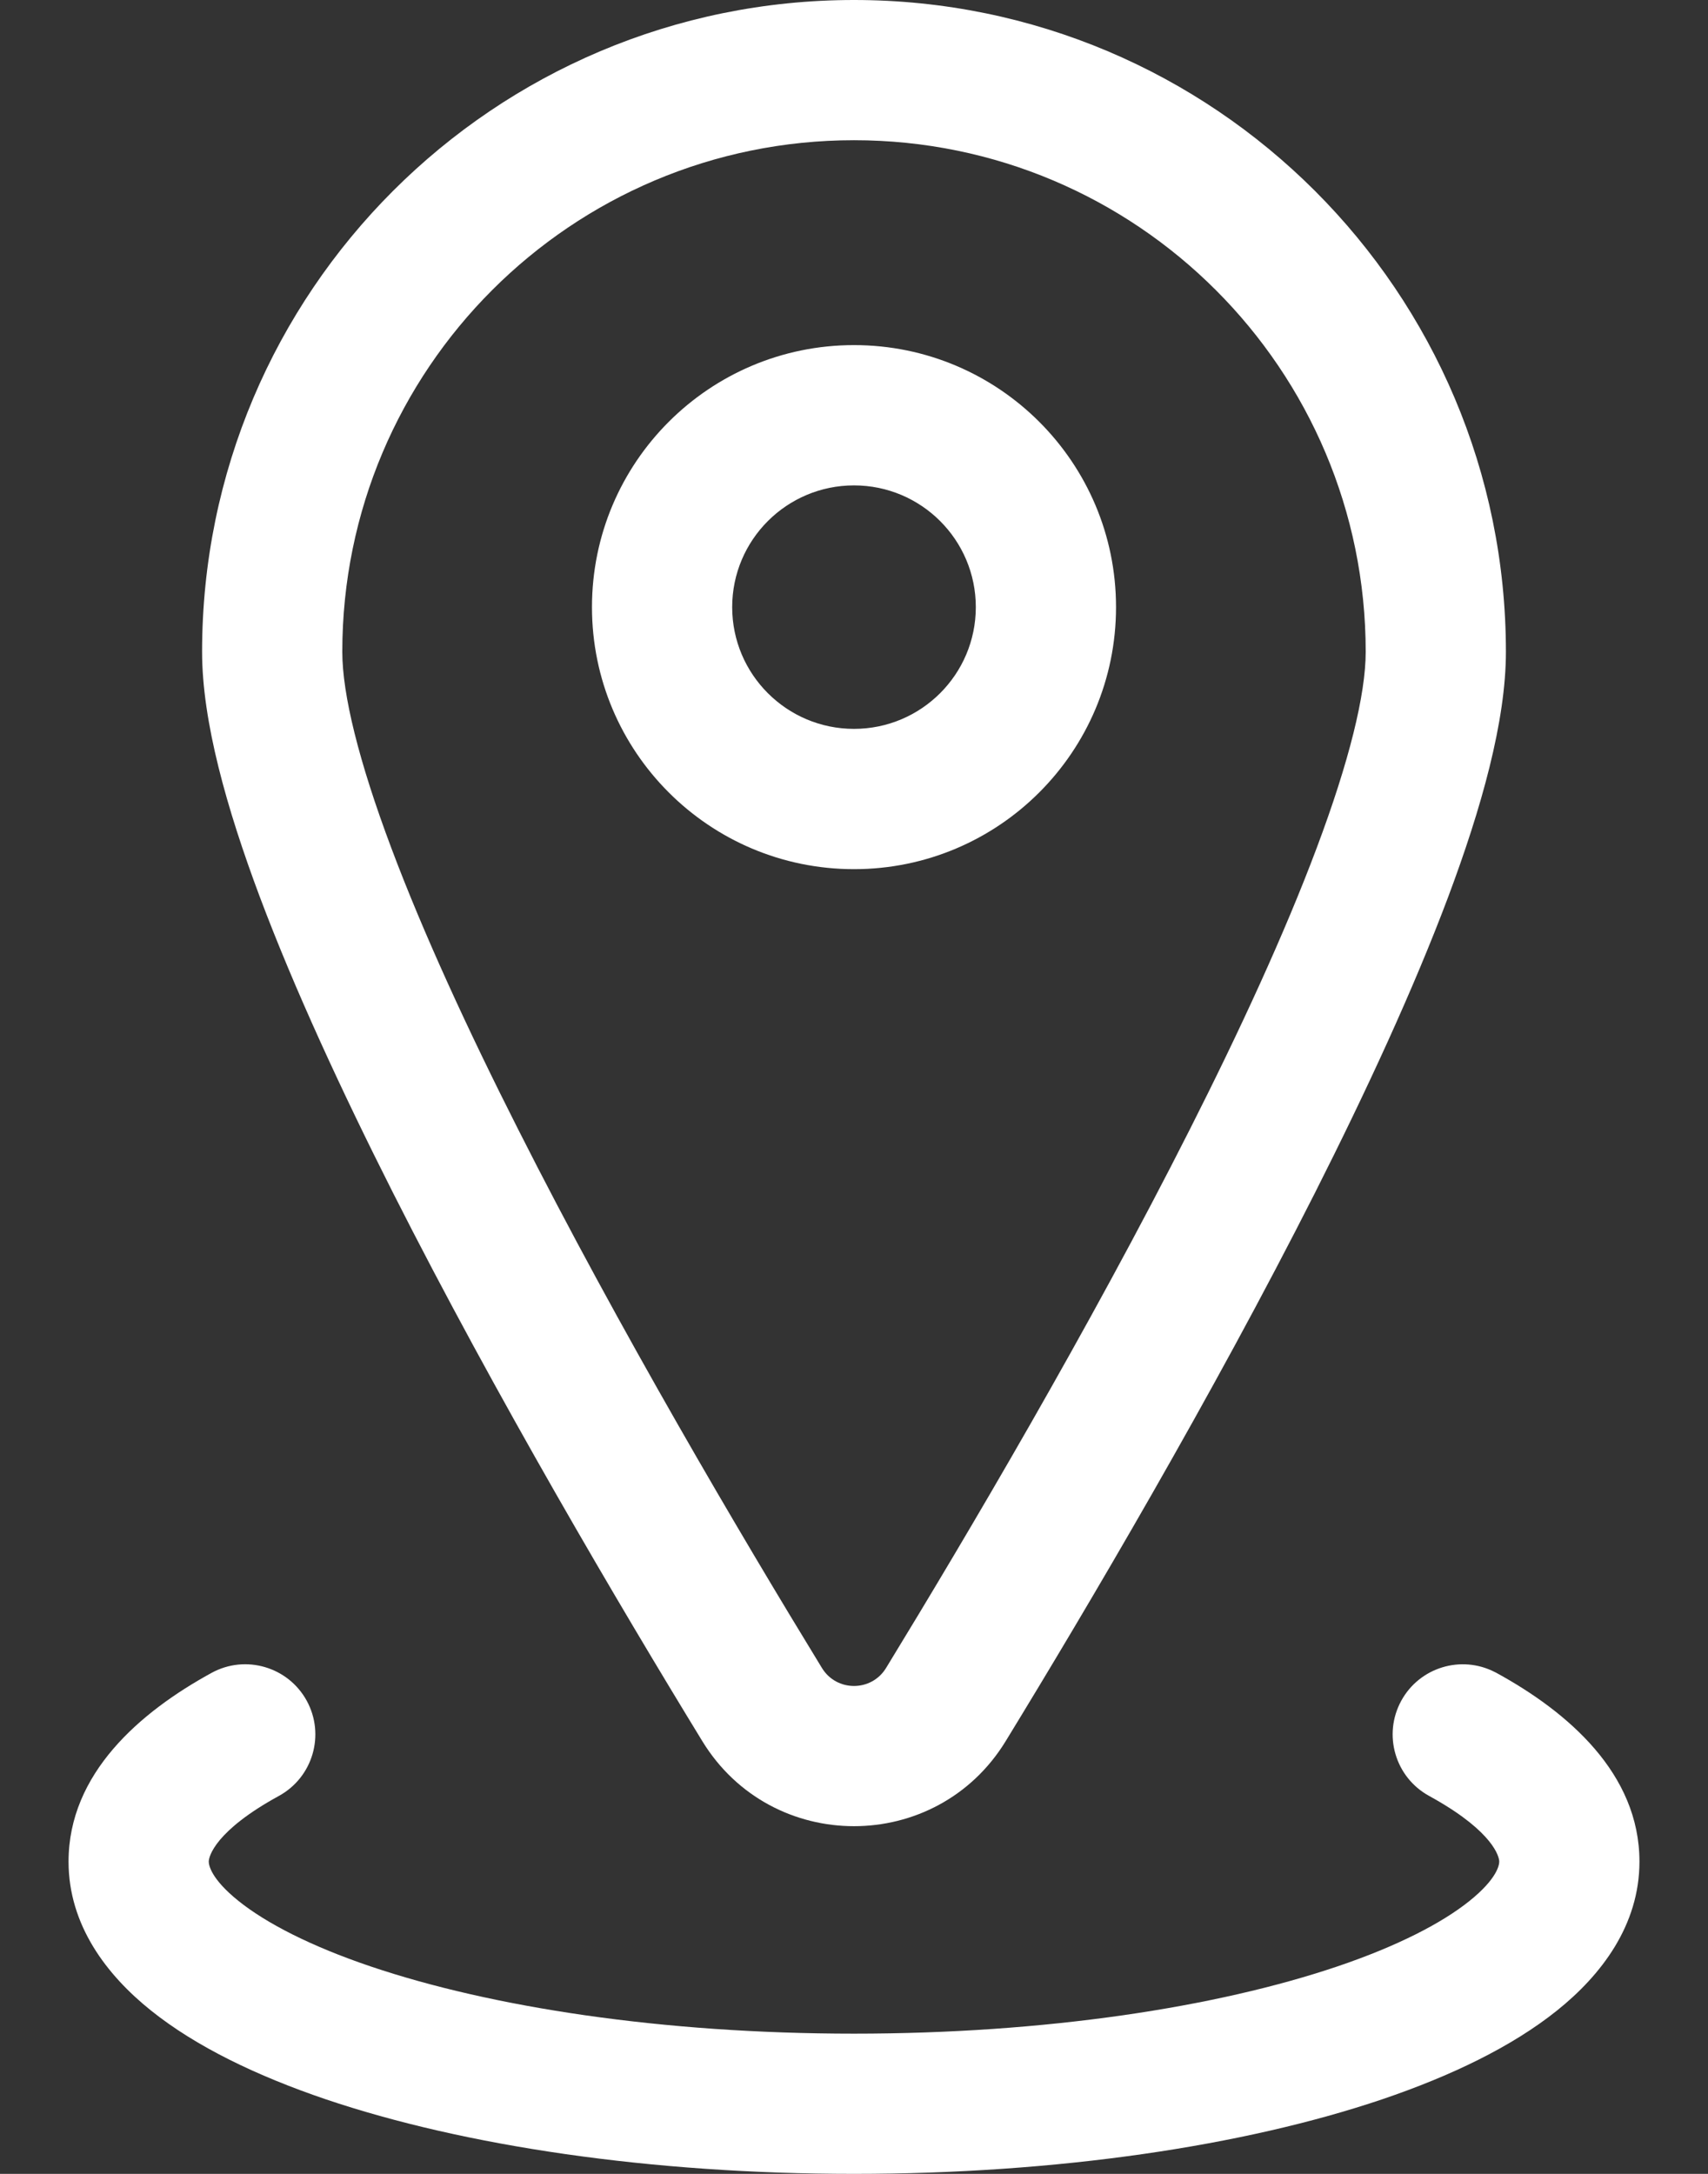 <?xml version="1.0" encoding="UTF-8"?> <svg xmlns="http://www.w3.org/2000/svg" width="22" height="28" viewBox="0 0 22 28" fill="none"><rect x="0" y="0" width="22" height="28" fill="#333333" stroke="none"/><path d="M19.311 23.978C19.311 24.019 19.287 24.197 18.925 24.487C18.572 24.769 18.006 25.064 17.226 25.328C15.674 25.853 13.473 26.194 11 26.194C8.527 26.194 6.326 25.853 4.774 25.328C3.994 25.064 3.428 24.769 3.075 24.487C2.713 24.197 2.689 24.019 2.689 23.978C2.689 23.911 2.773 23.58 3.592 23.132C4.03 22.892 4.19 22.344 3.951 21.906C3.711 21.468 3.162 21.308 2.725 21.547C1.804 22.051 0.883 22.843 0.883 23.978C0.883 24.798 1.375 25.44 1.946 25.897C2.525 26.361 3.308 26.738 4.195 27.039C5.979 27.642 8.384 28 11 28C13.616 28 16.021 27.642 17.805 27.039C18.692 26.738 19.475 26.361 20.054 25.897C20.625 25.44 21.117 24.798 21.117 23.978C21.117 22.843 20.196 22.051 19.275 21.547L19.255 21.537C18.821 21.313 18.285 21.475 18.049 21.906C17.81 22.344 17.97 22.892 18.408 23.132L18.483 23.174C19.232 23.601 19.311 23.913 19.311 23.978Z" fill="white" style="fill:white;fill-opacity:1;"></path><path d="M17.591 8.396C17.591 8.942 17.38 9.804 16.959 10.924C16.549 12.017 15.974 13.266 15.324 14.55C14.027 17.117 12.463 19.765 11.413 21.484C11.224 21.793 10.776 21.793 10.587 21.484C9.536 19.765 7.973 17.117 6.676 14.55C6.026 13.266 5.451 12.017 5.041 10.924C4.62 9.804 4.409 8.942 4.409 8.396C4.409 4.757 7.36 1.806 11 1.806C14.64 1.806 17.591 4.757 17.591 8.396ZM12.569 7.82C12.569 8.686 11.866 9.388 11 9.388C10.134 9.388 9.431 8.686 9.431 7.82C9.431 6.954 10.134 6.252 11 6.252C11.866 6.252 12.569 6.954 12.569 7.82ZM14.375 7.82C14.375 5.956 12.864 4.445 11 4.445C9.136 4.445 7.625 5.956 7.625 7.82C7.625 9.684 9.136 11.195 11 11.195C12.864 11.195 14.375 9.684 14.375 7.82ZM19.397 8.396C19.397 3.759 15.638 0 11 0C6.362 6.55385e-06 2.603 3.759 2.603 8.396C2.603 9.287 2.917 10.407 3.349 11.559C3.792 12.737 4.399 14.051 5.063 15.365C6.393 17.995 7.985 20.691 9.046 22.426C9.939 23.887 12.061 23.887 12.954 22.426L12.954 22.426C14.015 20.691 15.607 17.995 16.937 15.365C17.601 14.051 18.208 12.737 18.651 11.559C19.083 10.407 19.397 9.287 19.397 8.396Z" fill="white" style="fill:white;fill-opacity:1;"></path></svg> 